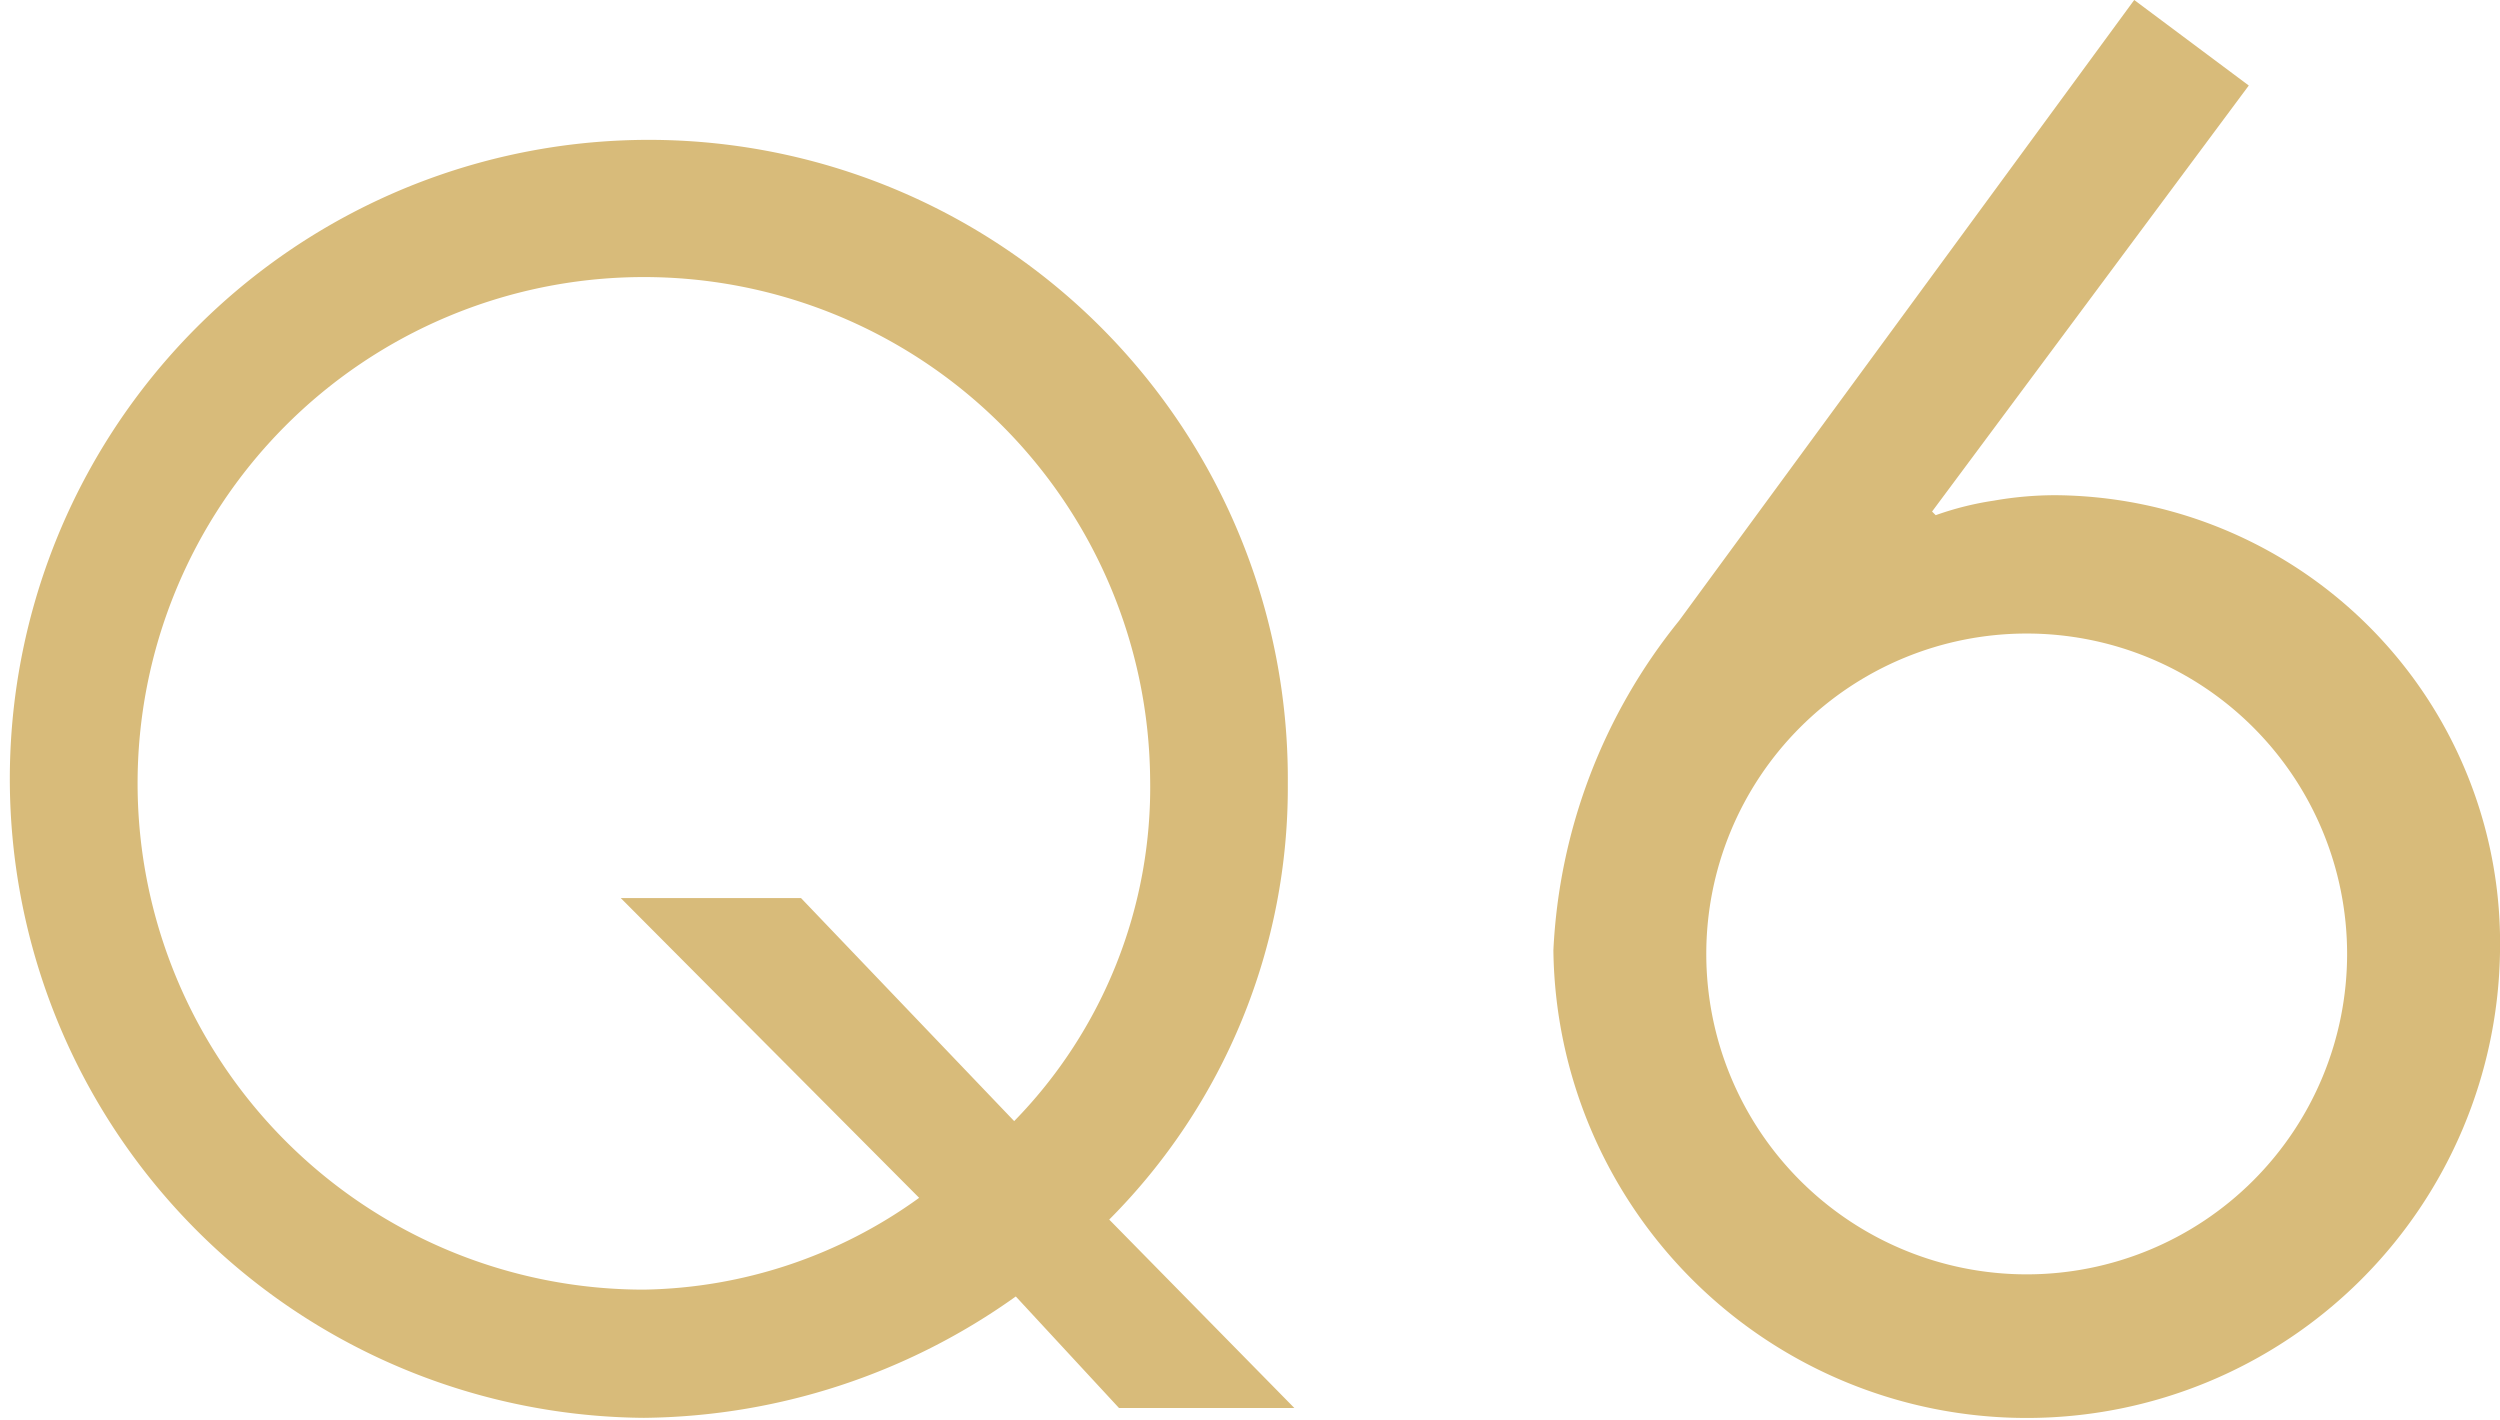 <svg xmlns="http://www.w3.org/2000/svg" width="49.429" height="28.076" viewBox="0 0 49.429 28.076"><g transform="translate(842 2699.098)"><path d="M20.084,288.535a12.853,12.853,0,0,1-7.353,2.4,12.634,12.634,0,1,1,12.731-12.536,12.1,12.1,0,0,1-3.531,8.616l3.661,3.726H22.125Zm-.032-3.467A9.44,9.44,0,0,0,22.74,278.3,10.01,10.01,0,1,0,12.731,288.4a9.531,9.531,0,0,0,5.442-1.815l-5.9-5.927h3.564Z" transform="translate(-842 -2962)" fill="#d8bb7a"/><path d="M44.462,264.593,38.2,273.016l.072.072a6.071,6.071,0,0,1,1.152-.288,7.03,7.03,0,0,1,1.224-.107,8.856,8.856,0,0,1,8.782,8.963,9.359,9.359,0,0,1-18.717.035,11.2,11.2,0,0,1,2.484-6.515l9-12.274Zm1.944,17.17a6.335,6.335,0,0,0-12.67,0,6.335,6.335,0,1,0,12.67,0" transform="translate(-842 -2962)" fill="#d8bb7a"/></g></svg>